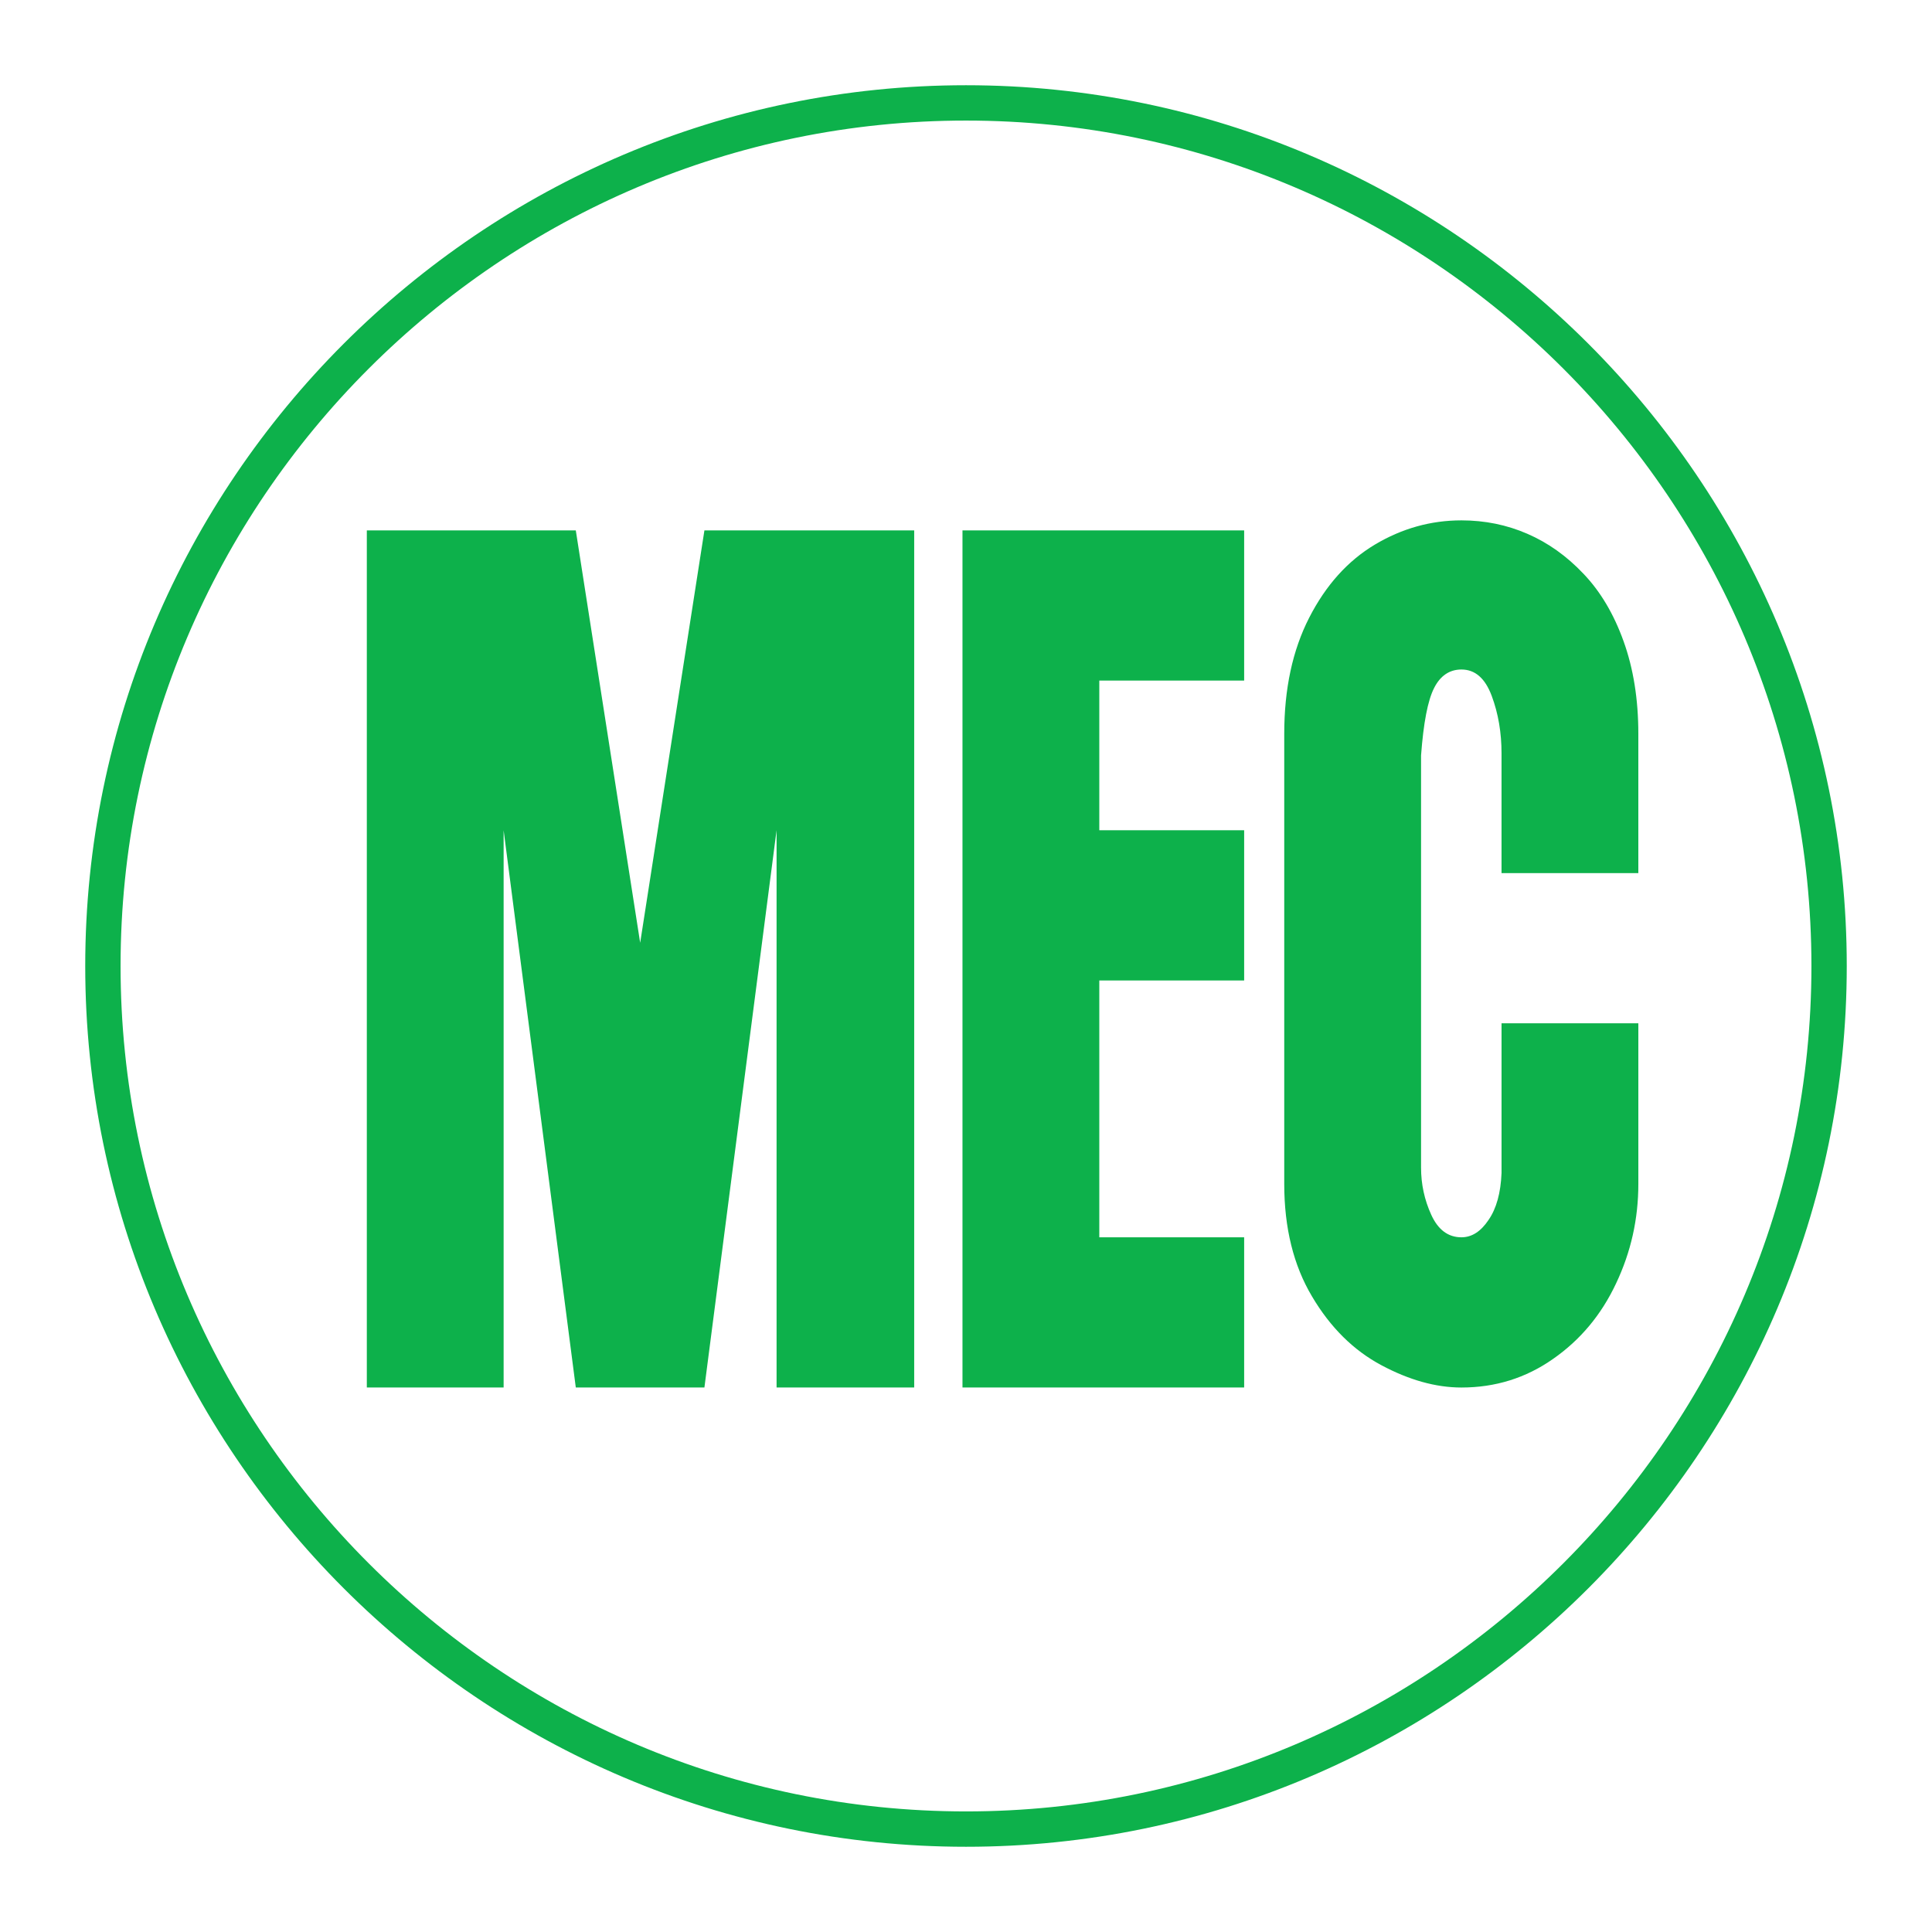 <?xml version="1.0" encoding="utf-8"?>
<!-- Generator: Adobe Illustrator 13.0.0, SVG Export Plug-In . SVG Version: 6.00 Build 14948)  -->
<!DOCTYPE svg PUBLIC "-//W3C//DTD SVG 1.0//EN" "http://www.w3.org/TR/2001/REC-SVG-20010904/DTD/svg10.dtd">
<svg version="1.0" id="Layer_1" xmlns="http://www.w3.org/2000/svg" xmlns:xlink="http://www.w3.org/1999/xlink" x="0px" y="0px"
	 width="192.756px" height="192.756px" viewBox="0 0 192.756 192.756" enable-background="new 0 0 192.756 192.756"
	 xml:space="preserve">
<g>
	<polygon fill-rule="evenodd" clip-rule="evenodd" fill="#FFFFFF" points="0,0 192.756,0 192.756,192.756 0,192.756 0,0 	"/>
	<path fill="#0DB14B" d="M96.378,8.504L96.378,8.504c24.201,0,46.169,9.869,62.087,25.787
		c15.918,15.917,25.786,37.886,25.786,62.086v0.001v0.001c0,24.201-9.869,46.17-25.786,62.086
		c-15.918,15.918-37.886,25.787-62.086,25.787h-0.001h0c-24.201,0-46.17-9.869-62.088-25.787
		C18.373,142.547,8.504,120.58,8.504,96.379v-0.001v0c0-24.201,9.869-46.169,25.787-62.087C50.208,18.373,72.177,8.504,96.377,8.504
		H96.378L96.378,8.504z M96.379,12.029L96.379,12.029h-0.002c-23.227,0-44.314,9.473-59.594,24.753
		C21.502,52.062,12.029,73.15,12.029,96.377v0v0.001c0,23.226,9.474,44.314,24.753,59.593
		c15.281,15.281,36.368,24.754,59.596,24.754h0h0.001c23.227,0,44.313-9.473,59.594-24.754
		c15.28-15.279,24.754-36.367,24.754-59.594v-0.001v-0.001c-0.001-23.228-9.474-44.314-24.754-59.594
		C140.693,21.502,119.606,12.029,96.379,12.029L96.379,12.029z"/>
	<path fill-rule="evenodd" clip-rule="evenodd" fill="#0DB14B" d="M36.598,138.432V52.916h20.849l6.423,41.146l6.41-41.146h20.929
		v85.516h-13.73V82.835l-7.199,55.596H57.447l-7.2-55.596v55.596H36.598L36.598,138.432z M96.027,138.432V52.916h28.102v14.987
		h-14.452v14.933h14.452V97.82h-14.452v25.625h14.452v14.986H96.027L96.027,138.432z M163.458,102.098v16.02
		c0,3.492-0.735,6.791-2.221,9.926c-1.473,3.137-3.573,5.648-6.29,7.537c-2.716,1.908-5.768,2.852-9.14,2.852
		c-2.557,0-5.22-0.748-7.989-2.227c-2.771-1.479-5.085-3.76-6.918-6.861c-1.847-3.1-2.771-6.842-2.771-11.227V73.212
		c0-4.49,0.83-8.34,2.489-11.583c1.659-3.244,3.841-5.667,6.544-7.289c2.716-1.622,5.593-2.423,8.645-2.423
		c2.328,0,4.522,0.446,6.57,1.336c2.061,0.892,3.921,2.21,5.607,3.992c1.687,1.764,3.024,4.009,4.001,6.736
		c0.977,2.708,1.472,5.792,1.472,9.231v13.899h-13.649V75.155c0-2.05-0.321-3.957-0.977-5.721c-0.656-1.764-1.659-2.637-3.024-2.637
		c-1.19,0-2.114,0.624-2.729,1.853c-0.629,1.23-1.058,3.475-1.299,6.718v41.128c0,1.641,0.335,3.207,1.018,4.705
		c0.682,1.496,1.687,2.244,3.011,2.244c1.03,0,1.928-0.57,2.703-1.729c0.79-1.139,1.218-2.709,1.298-4.686v-14.934H163.458
		L163.458,102.098z"/>
</g>
</svg>
